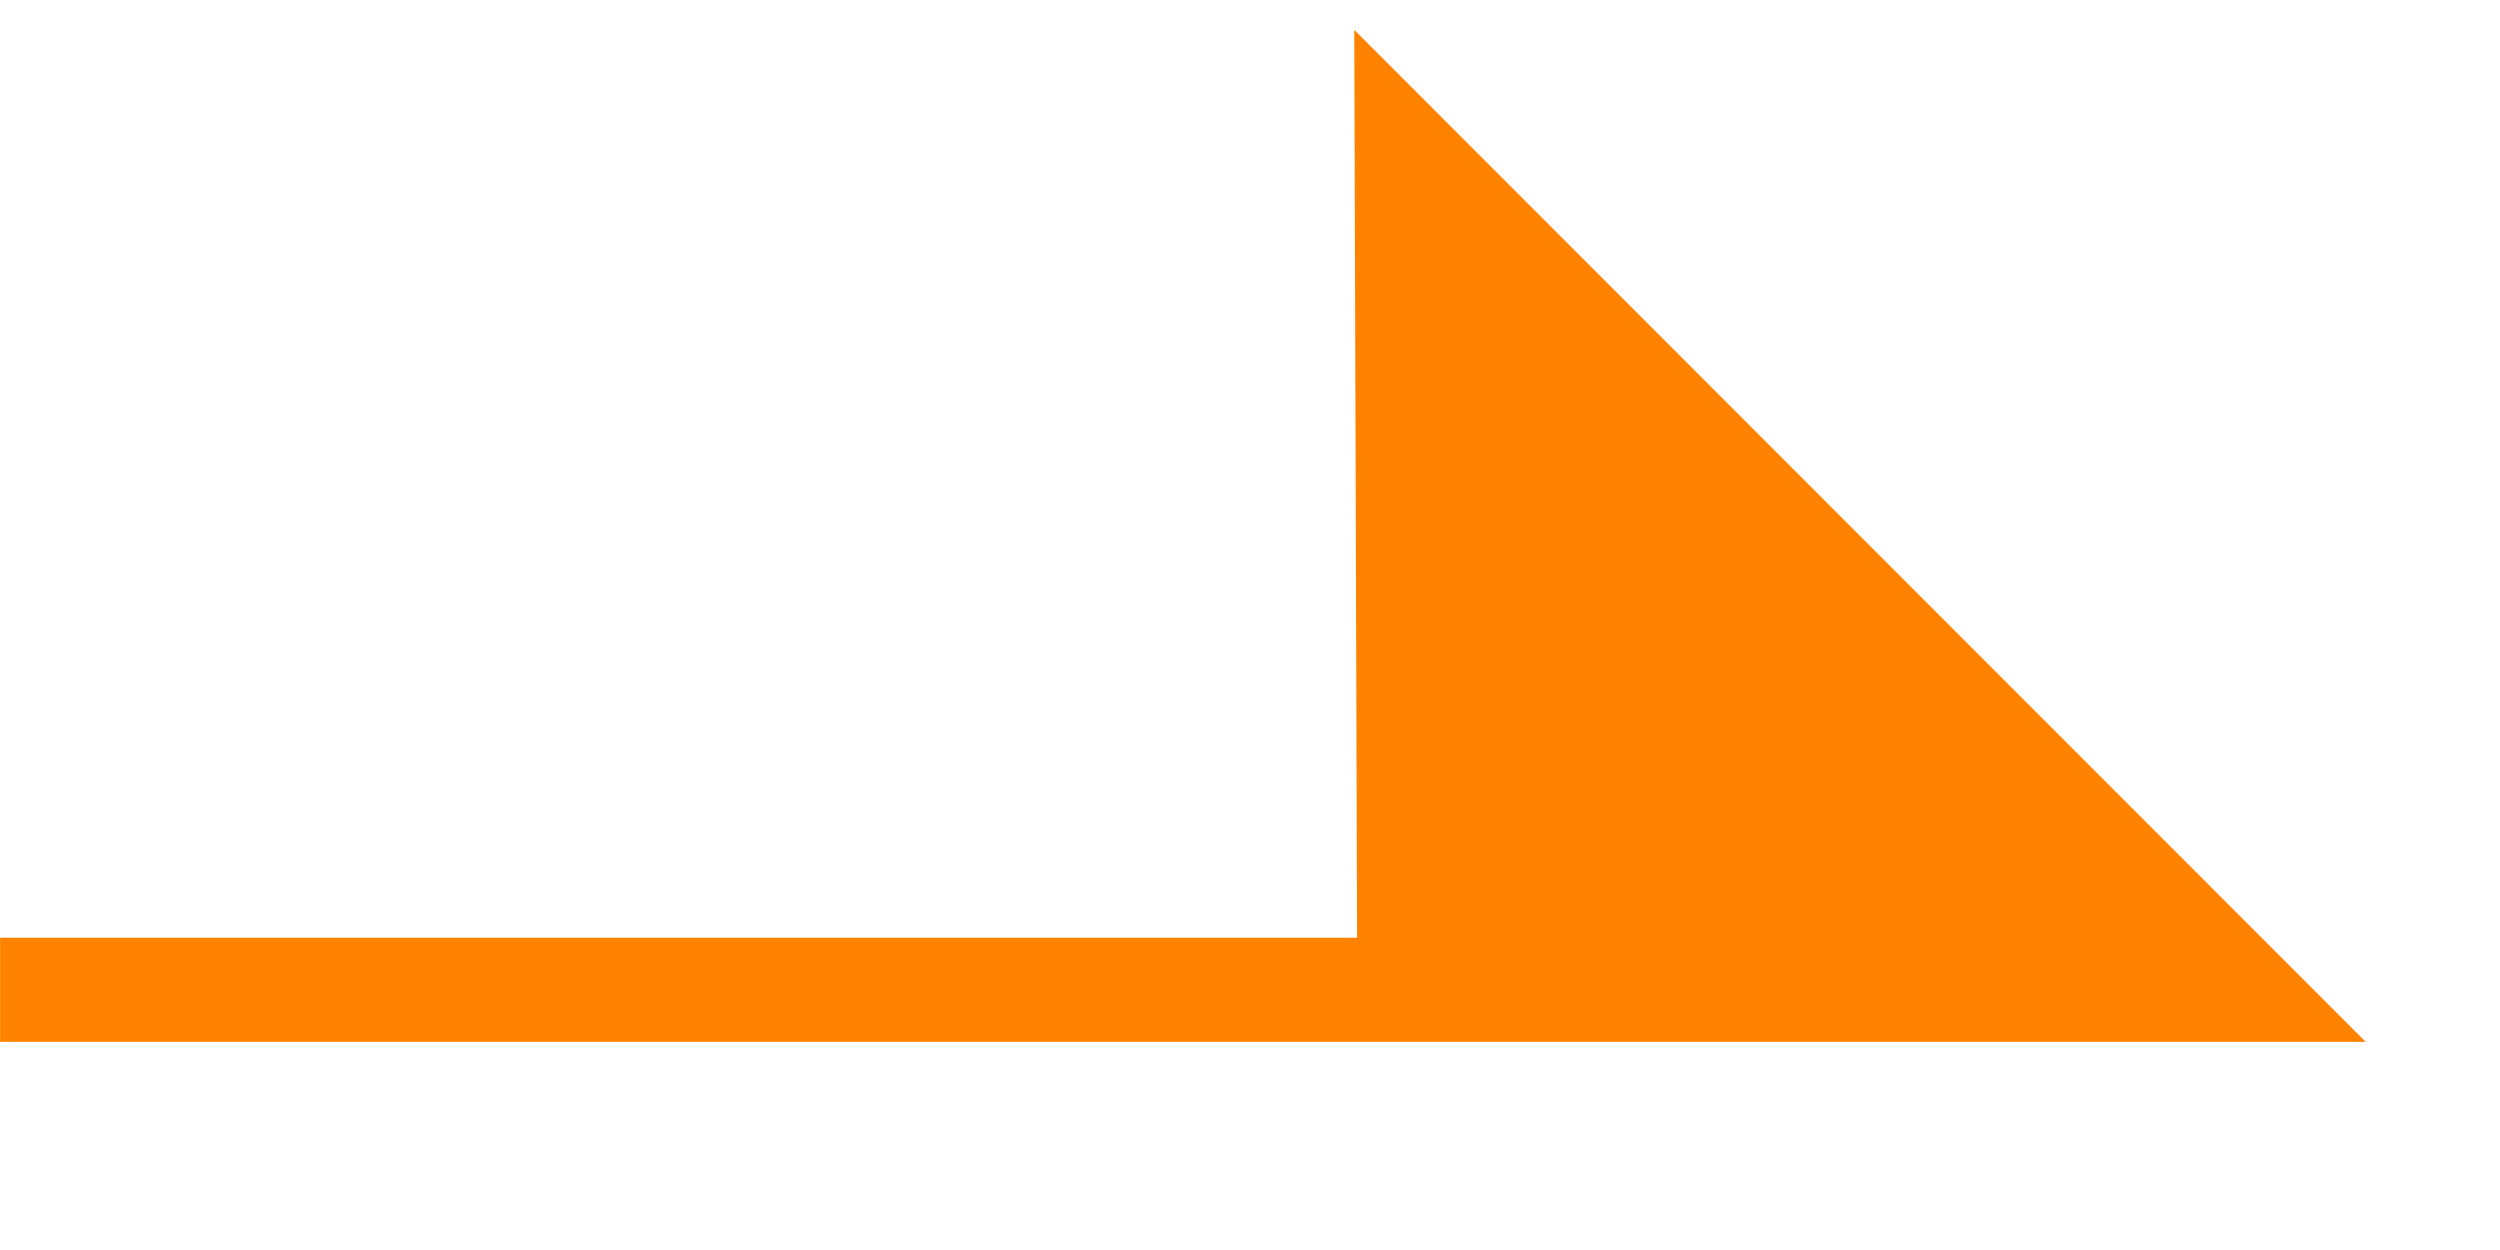 <svg id="icon_arrow" xmlns="http://www.w3.org/2000/svg" width="24" height="12" viewBox="0 0 24 12">
  <rect id="area" width="24" height="12" opacity="0"/>
  <path id="icon" d="M13.03,9.715H0v-1H13.027L13,0l9.71,9.715Z" transform="translate(0.001 0.287)" fill="#ff8200"/>
</svg>
